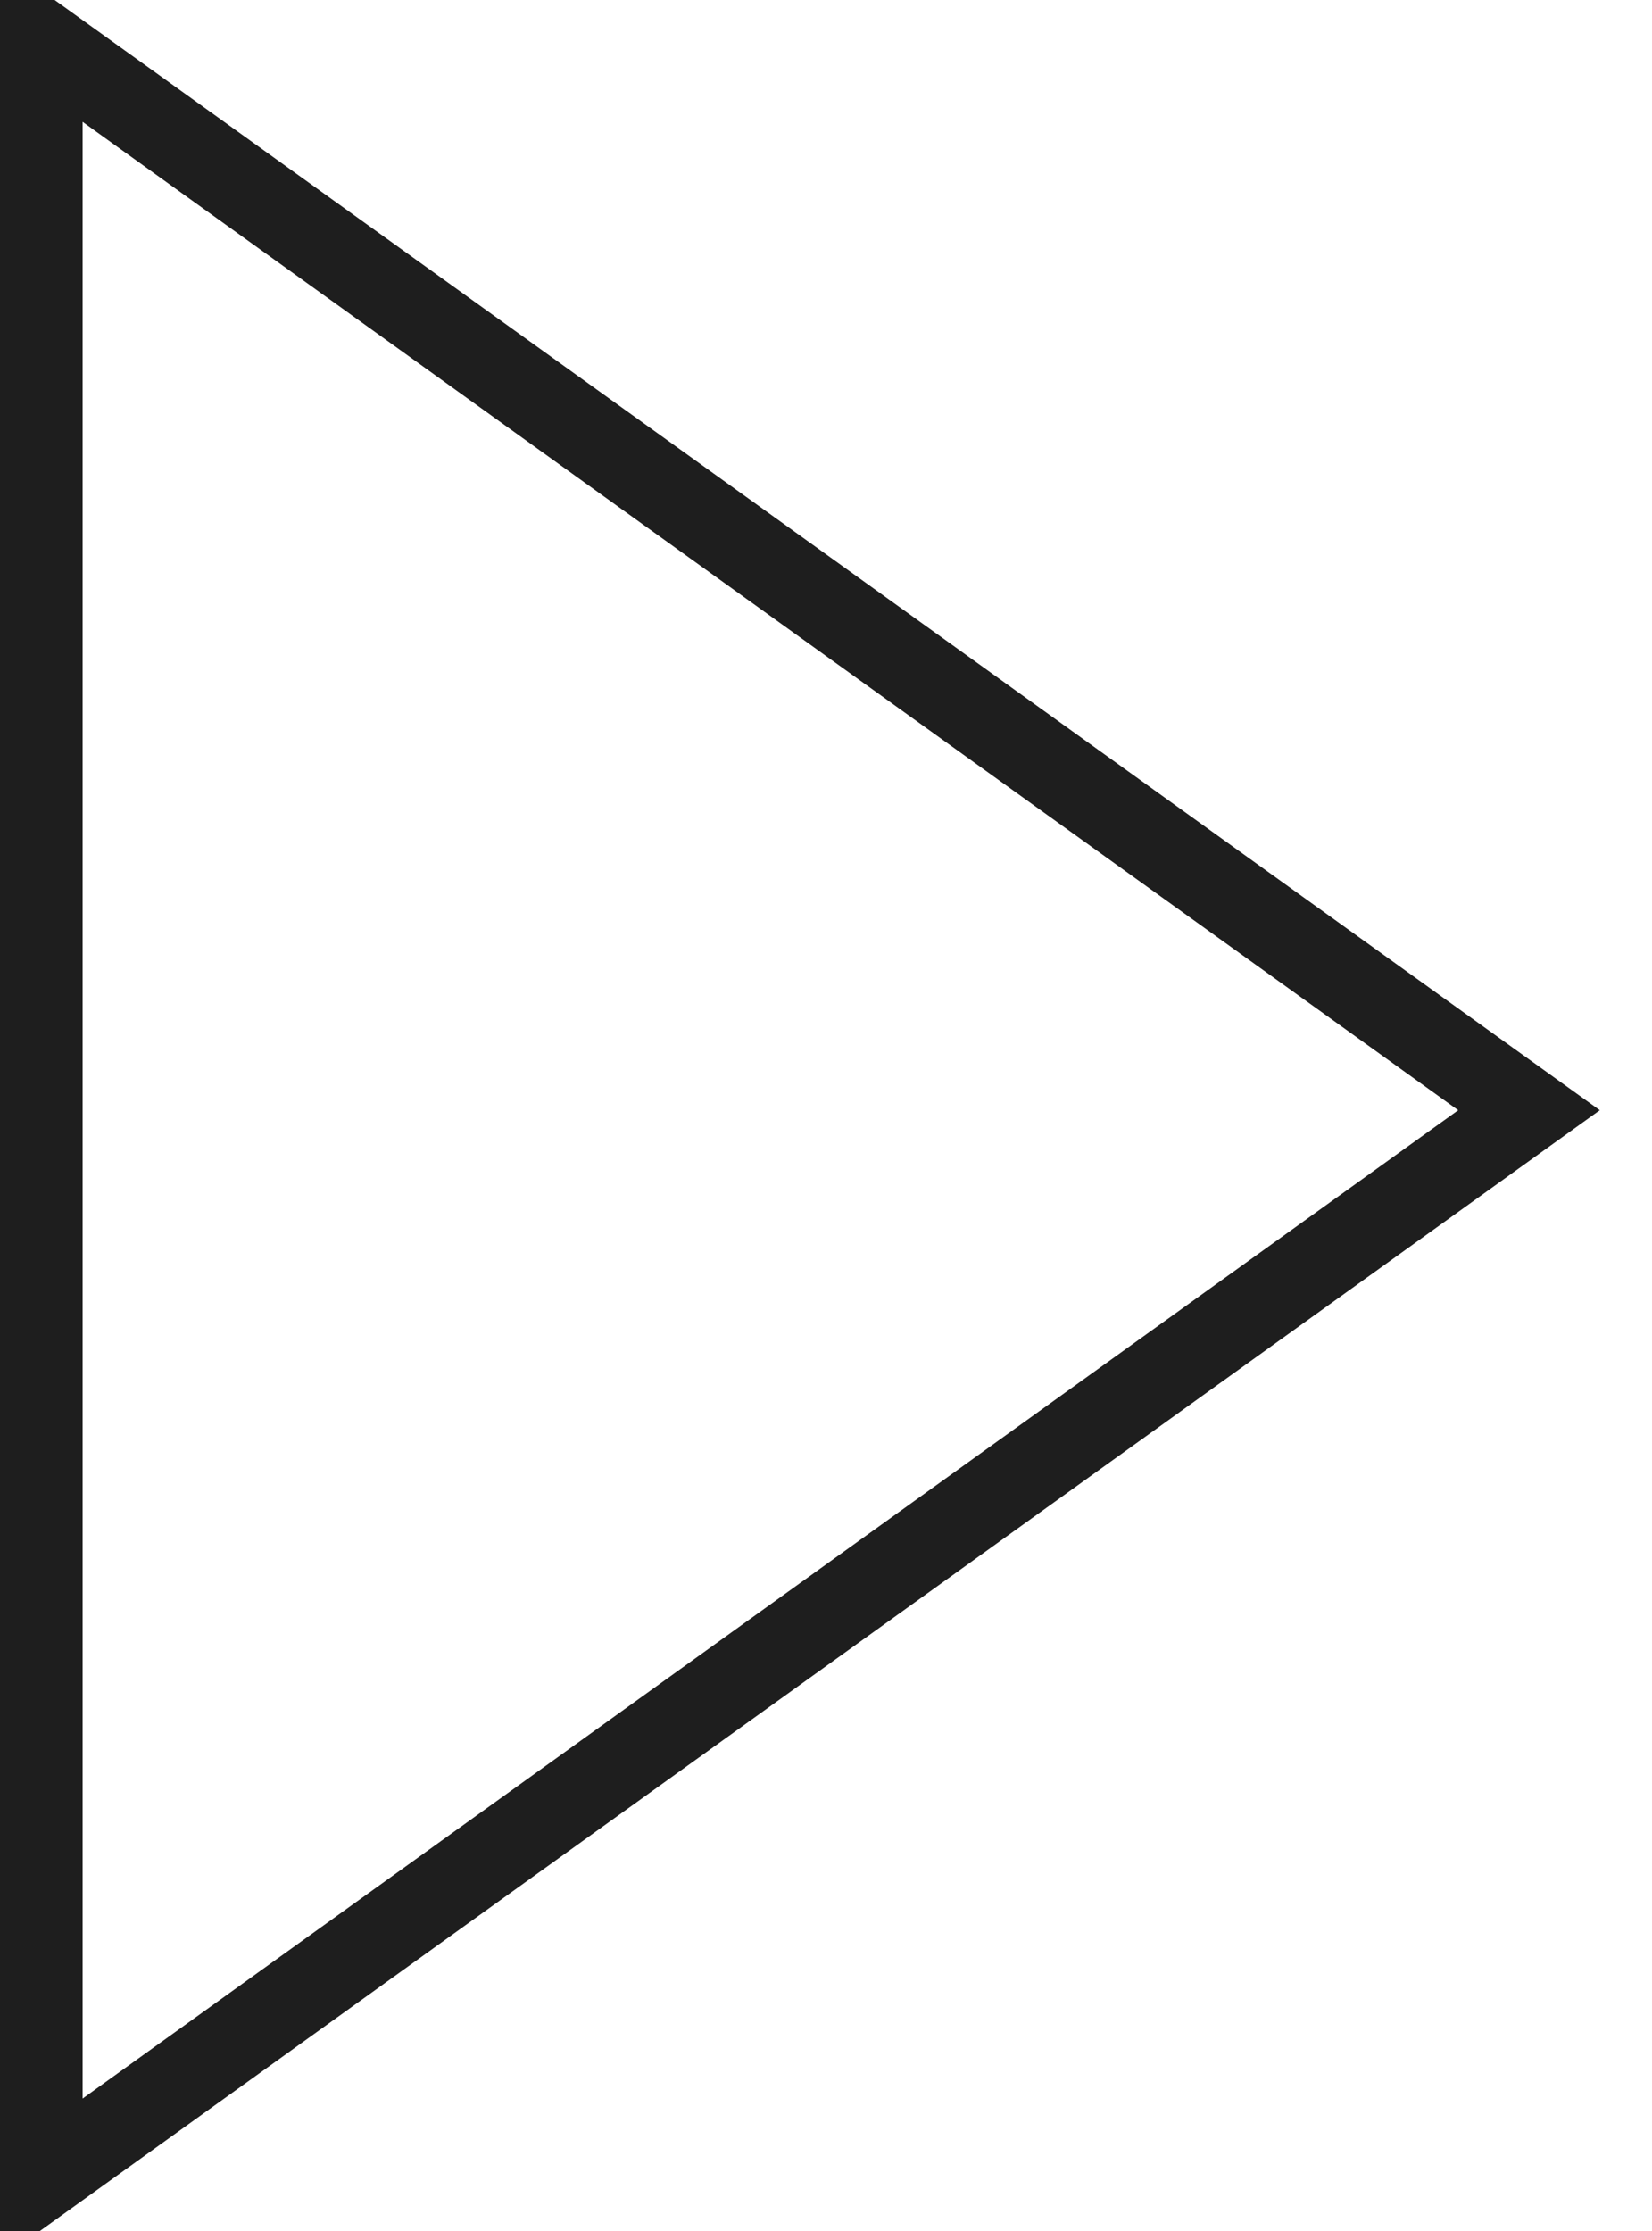 <?xml version="1.0" encoding="utf-8"?>
<svg width="20px" height="27px" viewBox="0 0 20 27" version="1.1" xmlns:xlink="http://www.w3.org/1999/xlink" xmlns="http://www.w3.org/2000/svg">
  <desc>Created with Lunacy</desc>
  <path d="M0 25.872L0 0L18.011 12.936L0 25.872Z" transform="translate(0.5 0.5)" id="Path" fill="none" stroke="#1E1E1E" stroke-width="1" stroke-linecap="square" />
</svg>